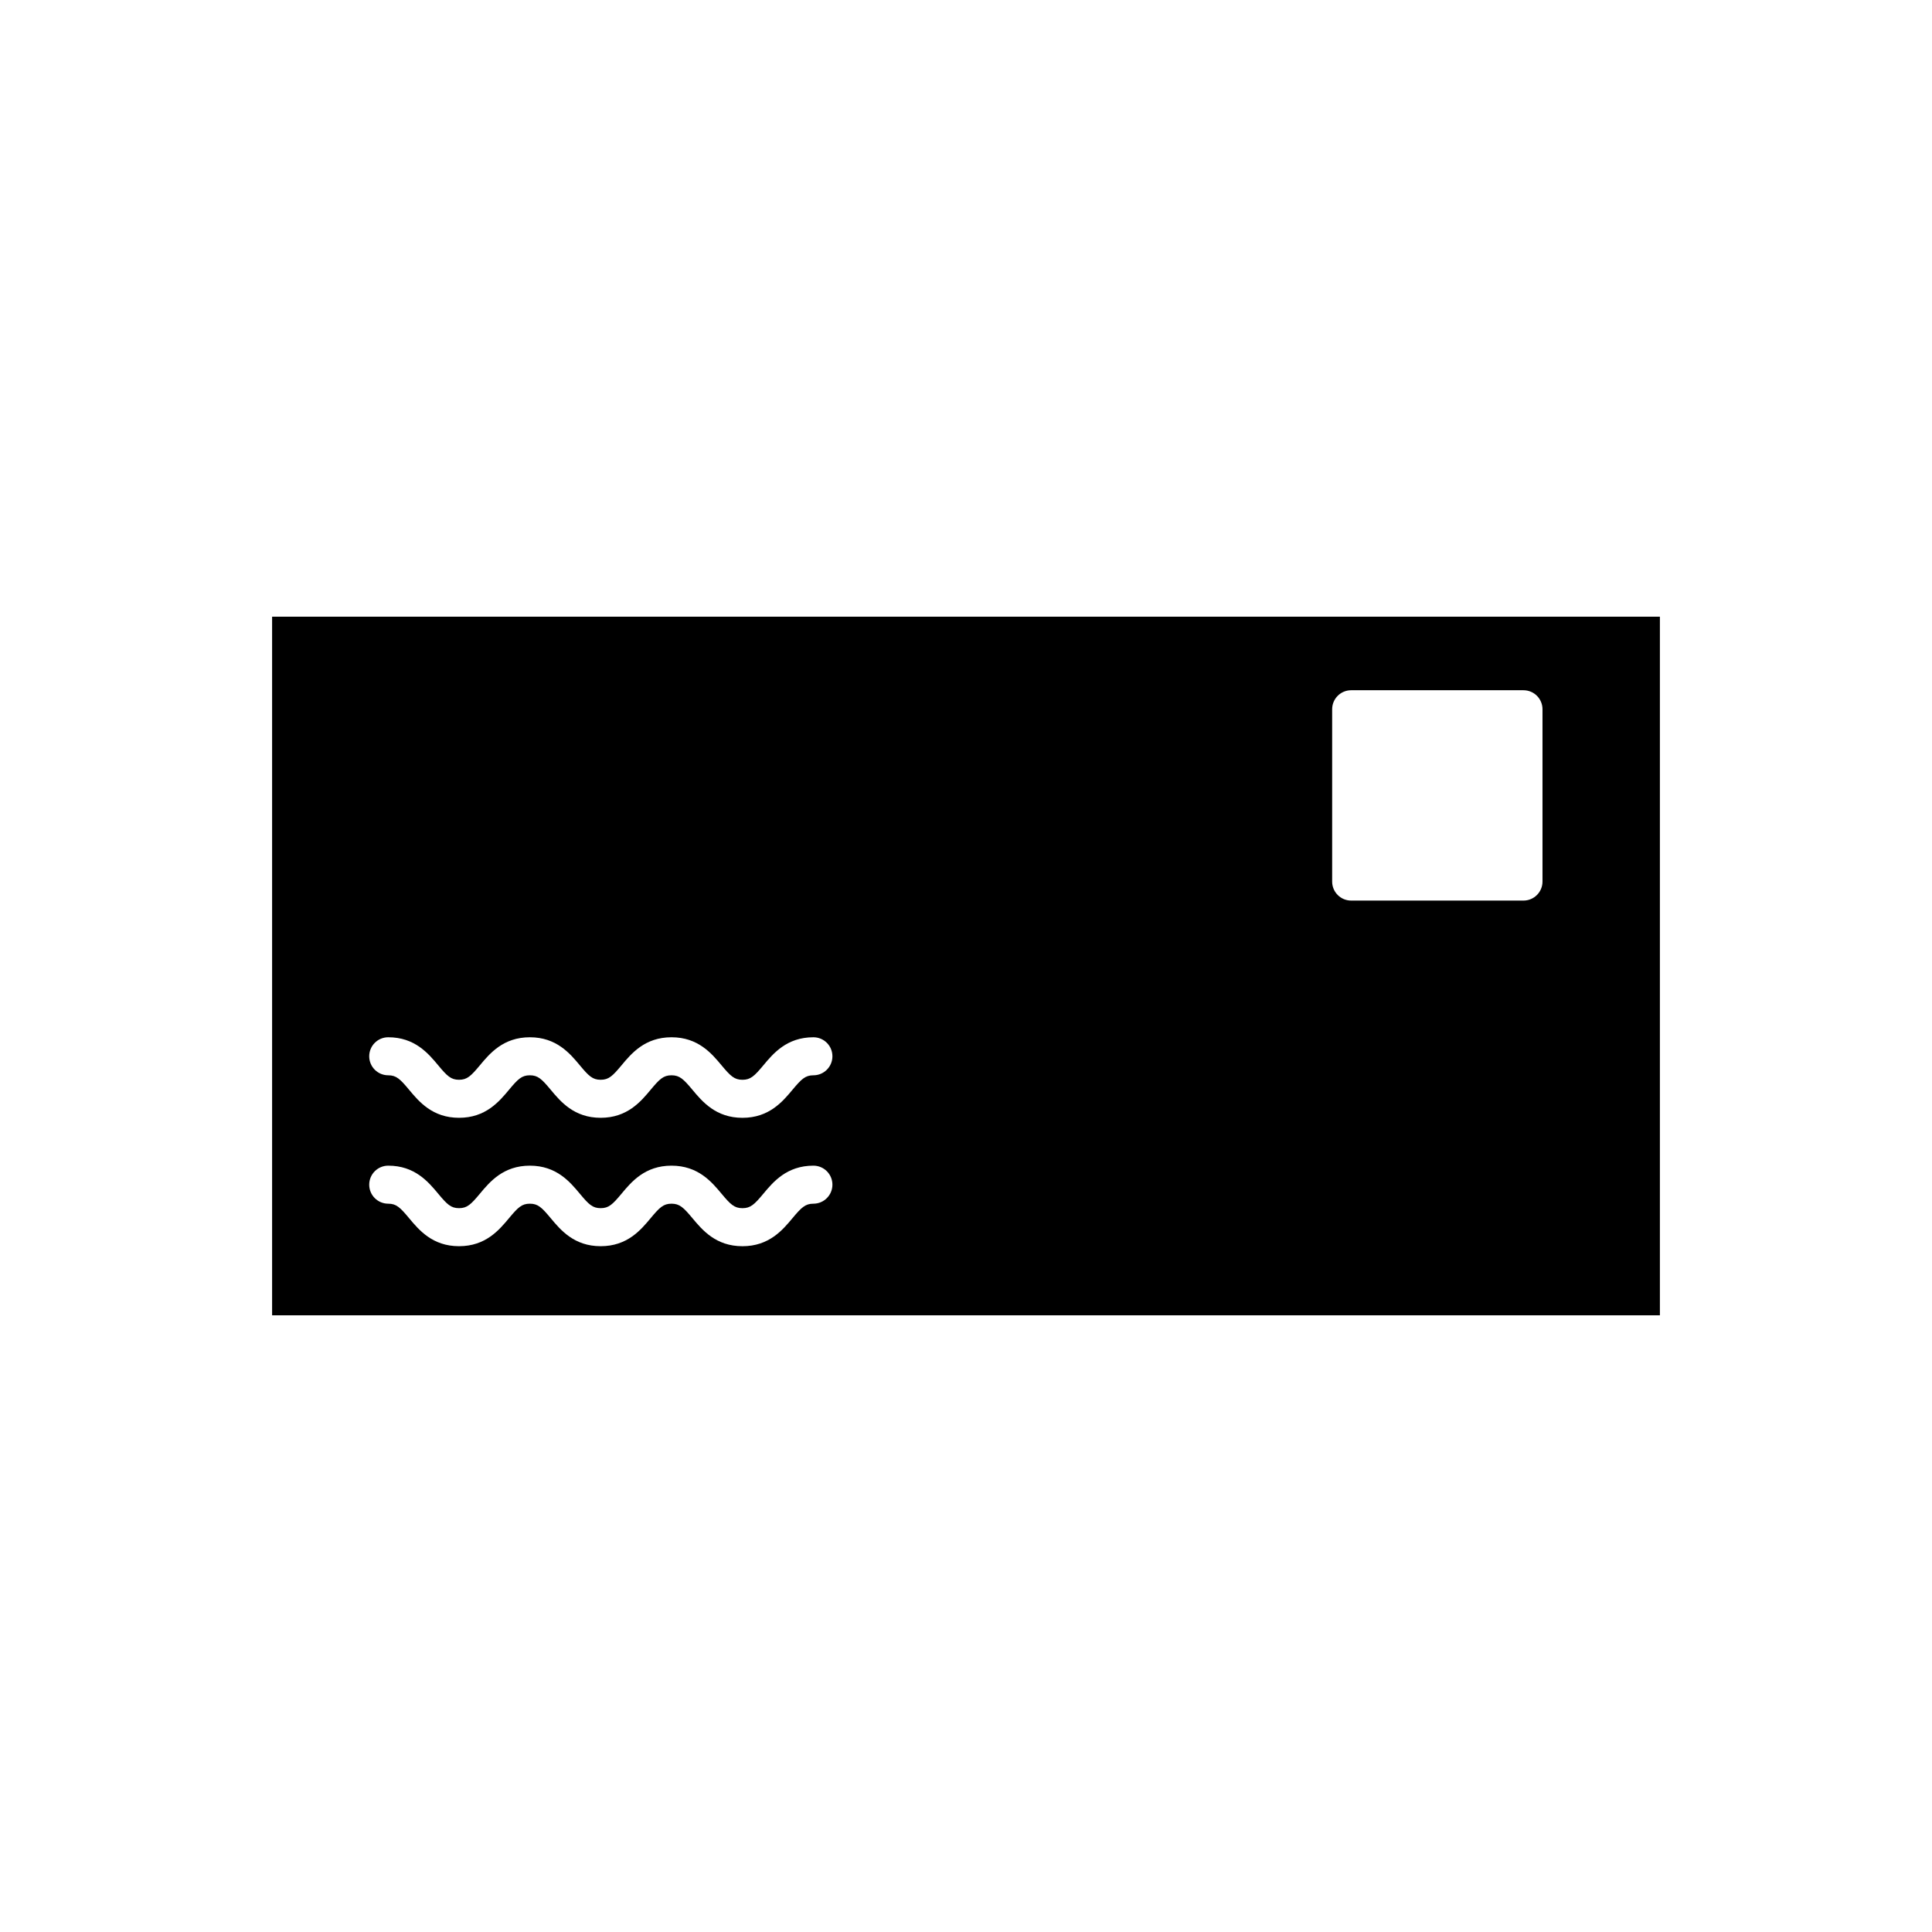 <?xml version="1.0" encoding="UTF-8"?>
<!-- Uploaded to: SVG Find, www.svgrepo.com, Generator: SVG Find Mixer Tools -->
<svg fill="#000000" width="800px" height="800px" version="1.1" viewBox="144 144 512 512" xmlns="http://www.w3.org/2000/svg">
 <path d="m583.89 492.57v-185.14h-367.78v185.14zm-86.855-160.61c0-2.781 2.254-5.039 5.039-5.039h45.664c2.785 0 5.039 2.254 5.039 5.039v45.664c0 2.781-2.254 5.039-5.039 5.039h-45.664c-2.785 0-5.039-2.254-5.039-5.039zm-250.15 86.926c7.051 0 10.637 4.305 13.254 7.445 2.356 2.832 3.371 3.82 5.512 3.82s3.152-0.988 5.512-3.82c2.617-3.141 6.203-7.445 13.254-7.445s10.637 4.305 13.254 7.445c2.356 2.832 3.371 3.82 5.512 3.82 2.144 0 3.16-0.992 5.516-3.82 2.617-3.144 6.203-7.445 13.254-7.445 7.059 0 10.648 4.301 13.27 7.445 2.367 2.832 3.387 3.824 5.535 3.824 2.148 0 3.168-0.992 5.531-3.824 2.617-3.141 6.211-7.445 13.27-7.445 2.785 0 5.039 2.254 5.039 5.039 0 2.781-2.254 5.039-5.039 5.039-2.148 0-3.168 0.992-5.535 3.824-2.617 3.141-6.211 7.445-13.266 7.445-7.059 0-10.648-4.301-13.27-7.445-2.367-2.832-3.387-3.824-5.535-3.824-2.141 0-3.152 0.988-5.512 3.816-2.617 3.144-6.203 7.449-13.258 7.449-7.051 0-10.637-4.305-13.254-7.445-2.356-2.832-3.371-3.82-5.512-3.82s-3.152 0.988-5.512 3.82c-2.617 3.141-6.203 7.445-13.254 7.445-7.051 0-10.637-4.305-13.254-7.445-2.356-2.832-3.371-3.82-5.512-3.82-2.785 0-5.039-2.254-5.039-5.039 0-2.781 2.254-5.039 5.039-5.039zm0 34.027c7.051 0 10.637 4.305 13.254 7.445 2.356 2.832 3.371 3.82 5.512 3.82s3.152-0.988 5.512-3.82c2.617-3.141 6.203-7.445 13.254-7.445s10.637 4.305 13.254 7.445c2.356 2.832 3.371 3.82 5.512 3.82 2.144 0 3.16-0.992 5.516-3.82 2.617-3.144 6.203-7.445 13.254-7.445 7.059 0 10.648 4.301 13.27 7.445 2.367 2.832 3.387 3.824 5.535 3.824 2.148 0 3.168-0.992 5.531-3.824 2.617-3.141 6.211-7.445 13.27-7.445 2.785 0 5.039 2.254 5.039 5.039 0 2.781-2.254 5.039-5.039 5.039-2.148 0-3.168 0.992-5.535 3.824-2.617 3.141-6.211 7.445-13.266 7.445-7.059 0-10.648-4.301-13.27-7.445-2.367-2.832-3.387-3.824-5.535-3.824-2.141 0-3.152 0.988-5.512 3.816-2.617 3.144-6.203 7.449-13.258 7.449-7.051 0-10.637-4.305-13.254-7.445-2.356-2.832-3.371-3.82-5.512-3.82s-3.152 0.988-5.512 3.82c-2.617 3.141-6.203 7.445-13.254 7.445-7.051 0-10.637-4.305-13.254-7.445-2.356-2.832-3.371-3.82-5.512-3.82-2.785 0-5.039-2.254-5.039-5.039 0-2.785 2.254-5.039 5.039-5.039z"/>
</svg>